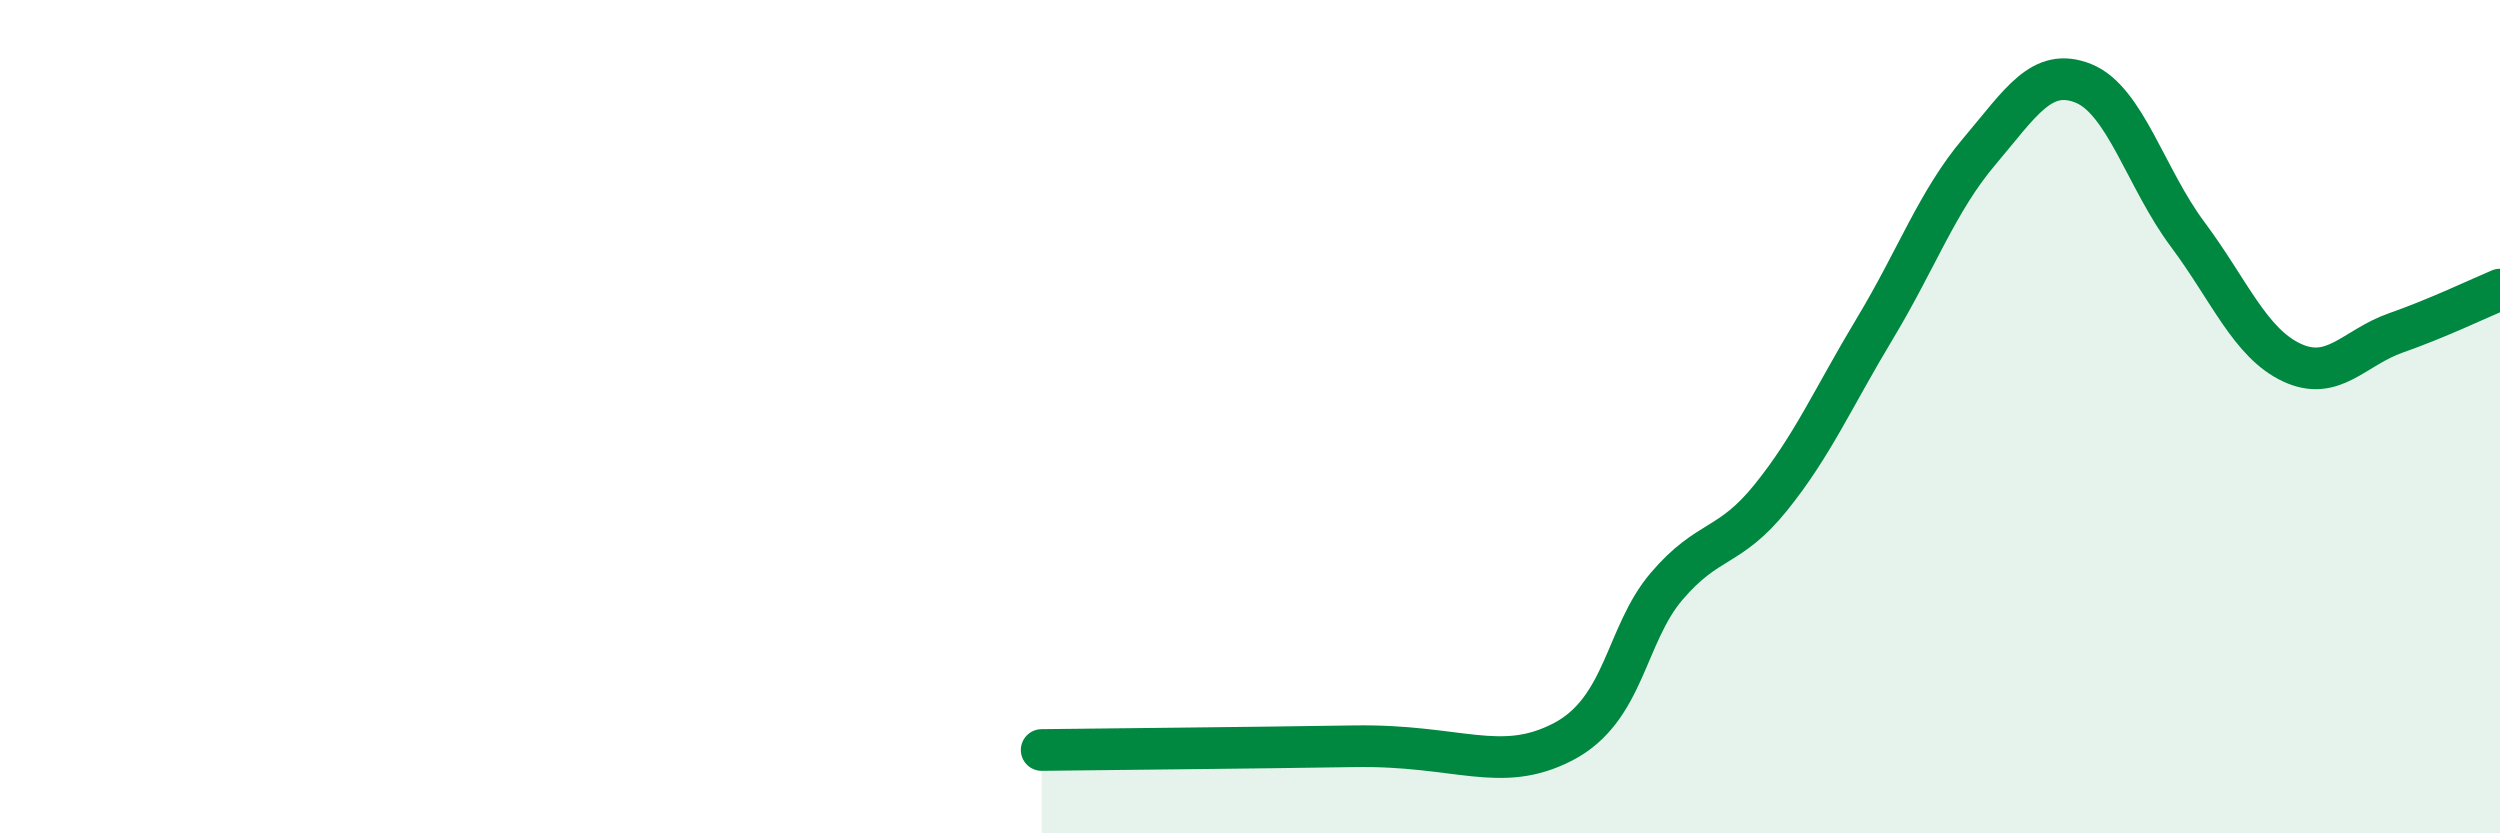 
    <svg width="60" height="20" viewBox="0 0 60 20" xmlns="http://www.w3.org/2000/svg">
      <path
        d="M 25,18 C 26.5,17.98 30,17.95 32.5,17.91 C 35,17.87 36,18.58 37.5,17.81 C 39,17.04 39,15.24 40,14.07 C 41,12.9 41.5,13.18 42.5,11.94 C 43.5,10.7 44,9.54 45,7.88 C 46,6.22 46.5,4.82 47.5,3.64 C 48.5,2.46 49,1.6 50,2 C 51,2.4 51.5,4.28 52.5,5.62 C 53.5,6.96 54,8.23 55,8.7 C 56,9.17 56.5,8.34 57.5,7.99 C 58.5,7.64 59.5,7.16 60,6.95L60 20L25 20Z"
        fill="#008740"
        opacity="0.1"
        stroke-linecap="round"
        stroke-linejoin="round"
      />
      <path
        d="M 25,18 C 26.5,17.98 30,17.95 32.5,17.91 C 35,17.87 36,18.58 37.5,17.81 C 39,17.04 39,15.24 40,14.07 C 41,12.9 41.5,13.18 42.5,11.94 C 43.5,10.7 44,9.54 45,7.88 C 46,6.22 46.5,4.82 47.5,3.64 C 48.5,2.46 49,1.6 50,2 C 51,2.4 51.5,4.28 52.5,5.62 C 53.5,6.96 54,8.23 55,8.7 C 56,9.17 56.5,8.34 57.5,7.99 C 58.5,7.64 59.5,7.16 60,6.95"
        stroke="#008740"
        stroke-width="1"
        fill="none"
        stroke-linecap="round"
        stroke-linejoin="round"
      />
    </svg>
  